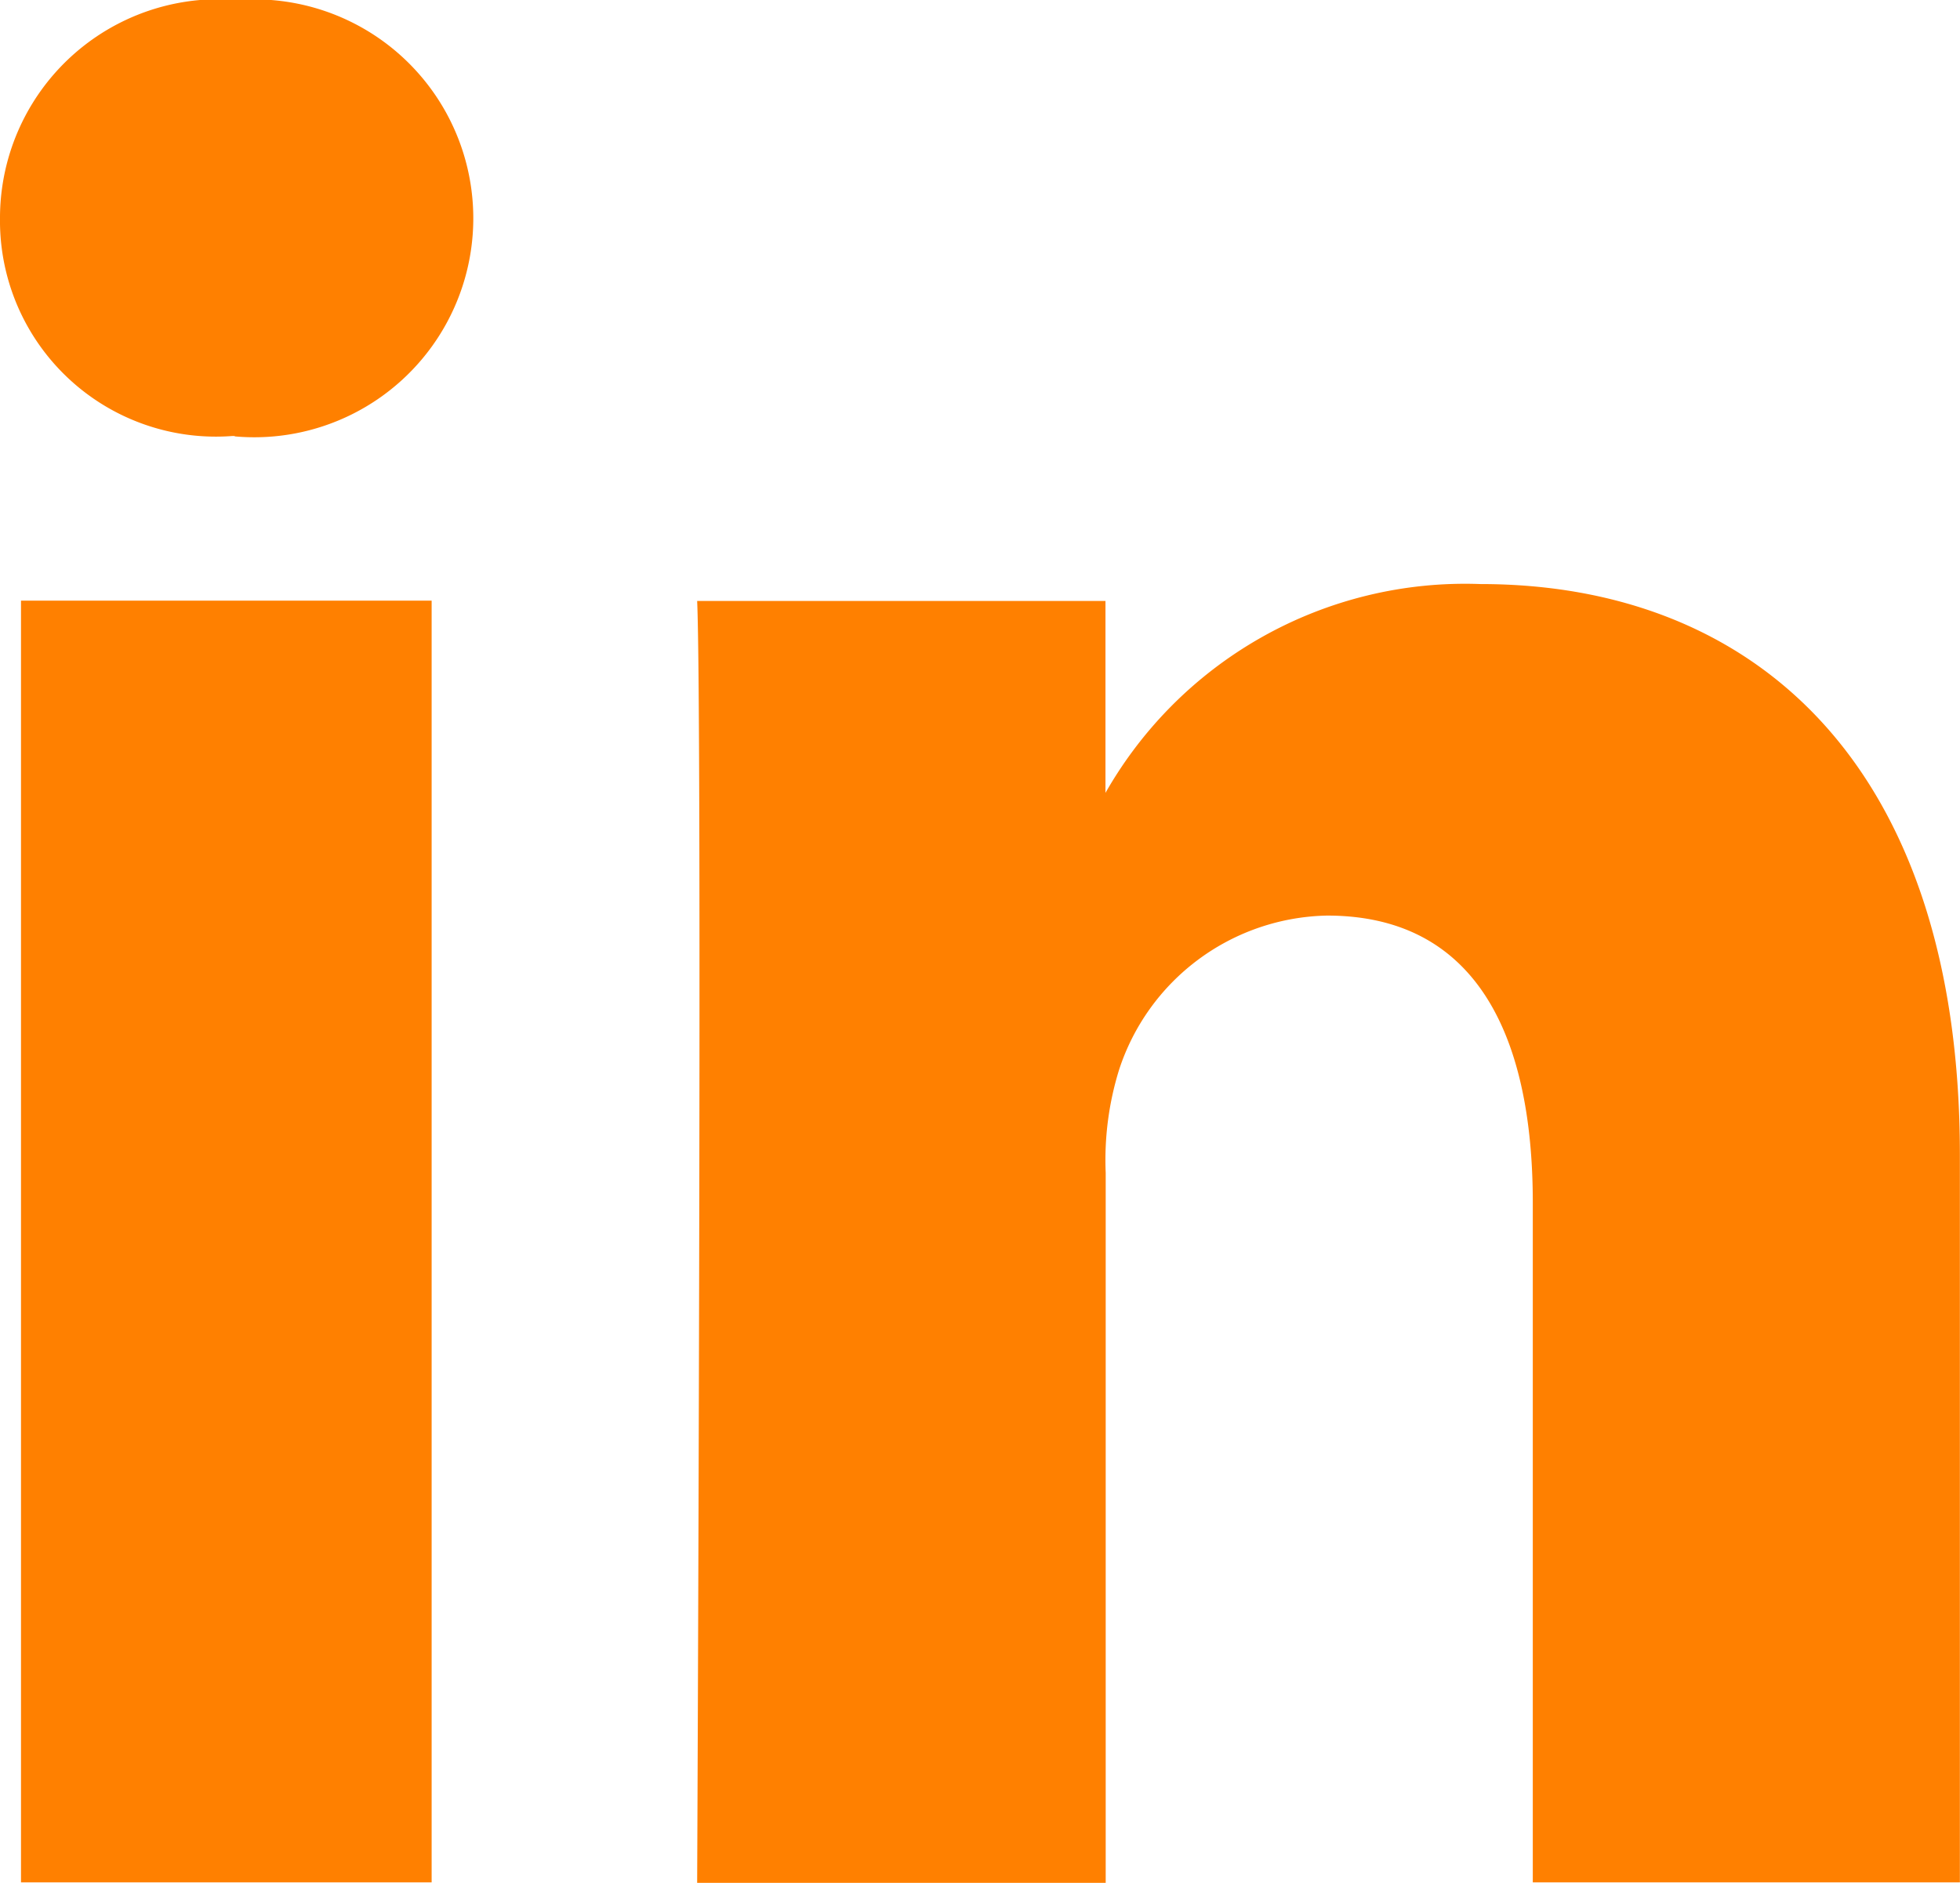 <?xml version="1.0" encoding="UTF-8"?>
<svg xmlns="http://www.w3.org/2000/svg" width="16.801" height="16.141" viewBox="0 0 16.801 16.141">
  <path id="LN" d="M3.7,17.137V6.149H.18V17.137H3.7ZM2.012,4.741A1.877,1.877,0,1,0,2.037,1,1.876,1.876,0,0,0,0,2.867,1.851,1.851,0,0,0,1.988,4.738h.024Zm3.966,12.4h3.5V11.055a2.612,2.612,0,0,1,.114-.882,1.914,1.914,0,0,1,1.784-1.324c1.259,0,1.763,1,1.763,2.462v5.826H16.8V10.9c0-3.34-1.76-4.893-4.108-4.893a3.547,3.547,0,0,0-3.24,1.833h.024V6.152h-3.5c.045,1.03,0,10.989,0,10.989h0Z" transform="translate(0 -1)" fill="#ff8000"></path>
</svg>
